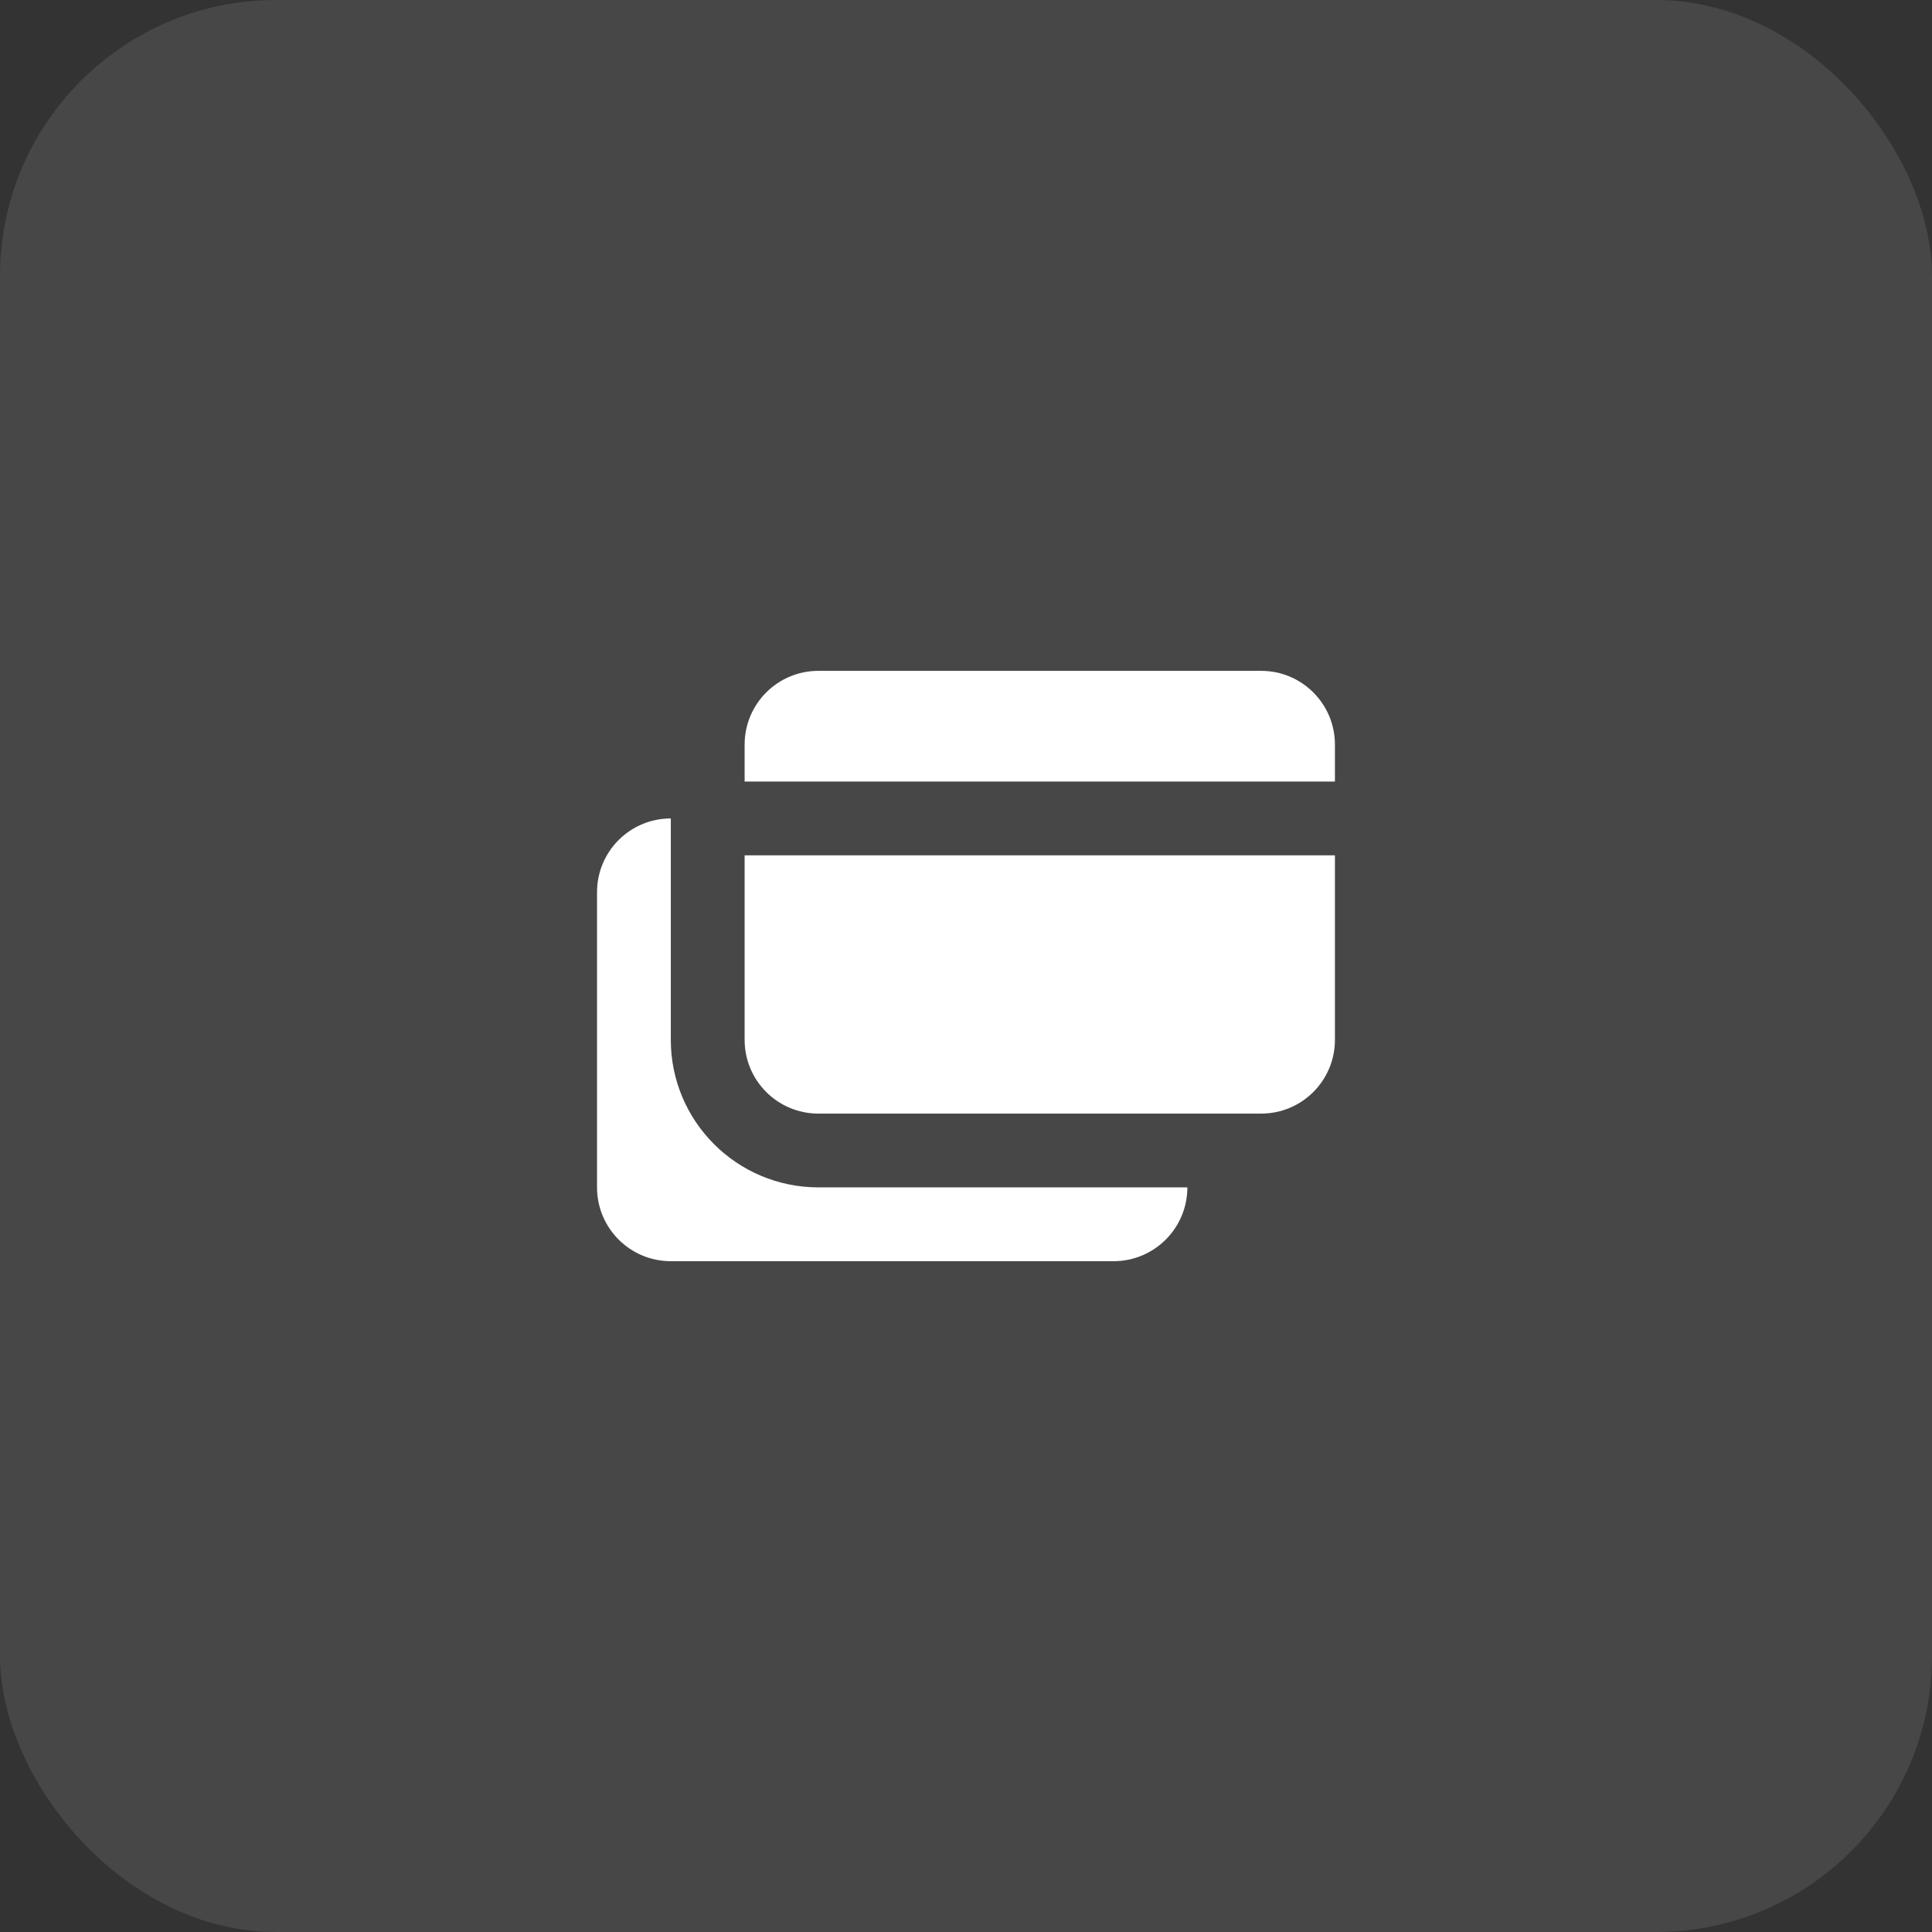 <?xml version="1.0" encoding="UTF-8"?> <svg xmlns="http://www.w3.org/2000/svg" width="48" height="48" viewBox="0 0 48 48" fill="none"><rect x="0" y="0" width="48" height="48" fill="#333333" stroke="none"/><rect width="48" height="48" rx="6.857" fill="white" fill-opacity="0.1"></rect><g clip-path="url(#clip0_742_240)"><path d="M20.333 16.667C19.32 16.667 18.5 17.487 18.5 18.5V19.417H33.166V18.5C33.166 17.487 32.346 16.667 31.333 16.667H20.333ZM16.666 20.334C15.653 20.334 14.833 21.154 14.833 22.167V29.5C14.833 30.513 15.653 31.334 16.666 31.334H27.666C28.679 31.334 29.5 30.513 29.5 29.5H20.333C18.308 29.5 16.666 27.859 16.666 25.834V20.334ZM18.5 21.25V25.834C18.5 26.847 19.32 27.667 20.333 27.667H31.333C32.346 27.667 33.166 26.847 33.166 25.834V21.25H18.5Z" fill="white"></path></g><defs><clipPath id="clip0_742_240"><rect width="22" height="22" fill="white" transform="translate(13 13)"></rect></clipPath></defs></svg> 